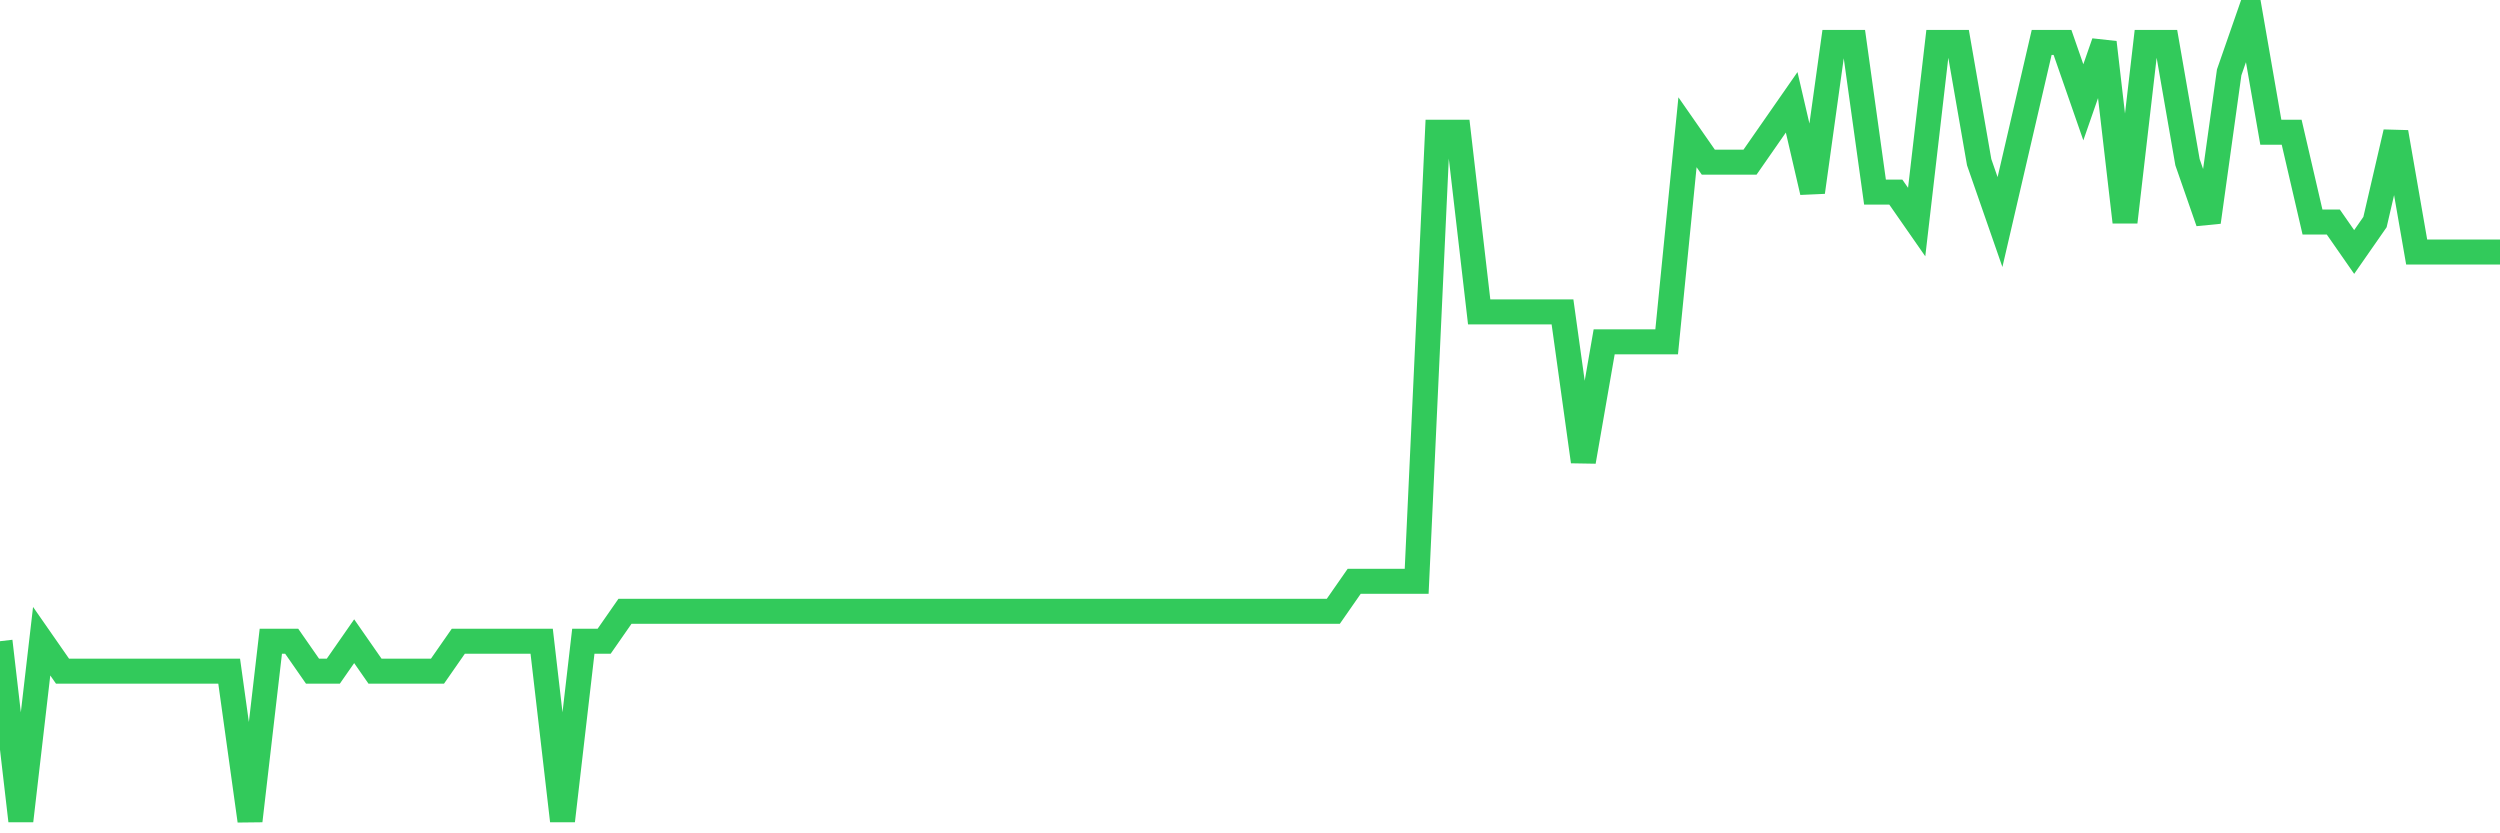 <svg
  xmlns="http://www.w3.org/2000/svg"
  xmlns:xlink="http://www.w3.org/1999/xlink"
  width="120"
  height="40"
  viewBox="0 0 120 40"
  preserveAspectRatio="none"
>
  <polyline
    points="0,30.778 1,39.4 2,30.778 3,32.215 4,32.215 5,32.215 6,32.215 7,32.215 8,32.215 9,32.215 10,32.215 11,32.215 12,39.4 13,30.778 14,30.778 15,32.215 16,32.215 17,30.778 18,32.215 19,32.215 20,32.215 21,32.215 22,30.778 23,30.778 24,30.778 25,30.778 26,30.778 27,39.4 28,30.778 29,30.778 30,29.341 31,29.341 32,29.341 33,29.341 34,29.341 35,29.341 36,29.341 37,29.341 38,29.341 39,29.341 40,29.341 41,29.341 42,29.341 43,29.341 44,29.341 45,29.341 46,29.341 47,29.341 48,29.341 49,29.341 50,29.341 51,29.341 52,29.341 53,29.341 54,29.341 55,29.341 56,29.341 57,29.341 58,29.341 59,29.341 60,29.341 61,29.341 62,29.341 63,29.341 64,29.341 65,27.904 66,27.904 67,27.904 68,27.904 69,6.348 70,6.348 71,14.97 72,14.97 73,14.97 74,14.97 75,14.97 76,22.156 77,16.407 78,16.407 79,16.407 80,16.407 81,6.348 82,7.785 83,7.785 84,7.785 85,6.348 86,4.911 87,9.222 88,2.037 89,2.037 90,9.222 91,9.222 92,10.659 93,2.037 94,2.037 95,7.785 96,10.659 97,6.348 98,2.037 99,2.037 100,4.911 101,2.037 102,10.659 103,2.037 104,2.037 105,7.785 106,10.659 107,3.474 108,0.6 109,6.348 110,6.348 111,10.659 112,10.659 113,12.096 114,10.659 115,6.348 116,12.096 117,12.096 118,12.096 119,12.096 120,12.096"
    fill="none"
    stroke="#32ca5b"
    stroke-width="1.2"
  >
  </polyline>
</svg>